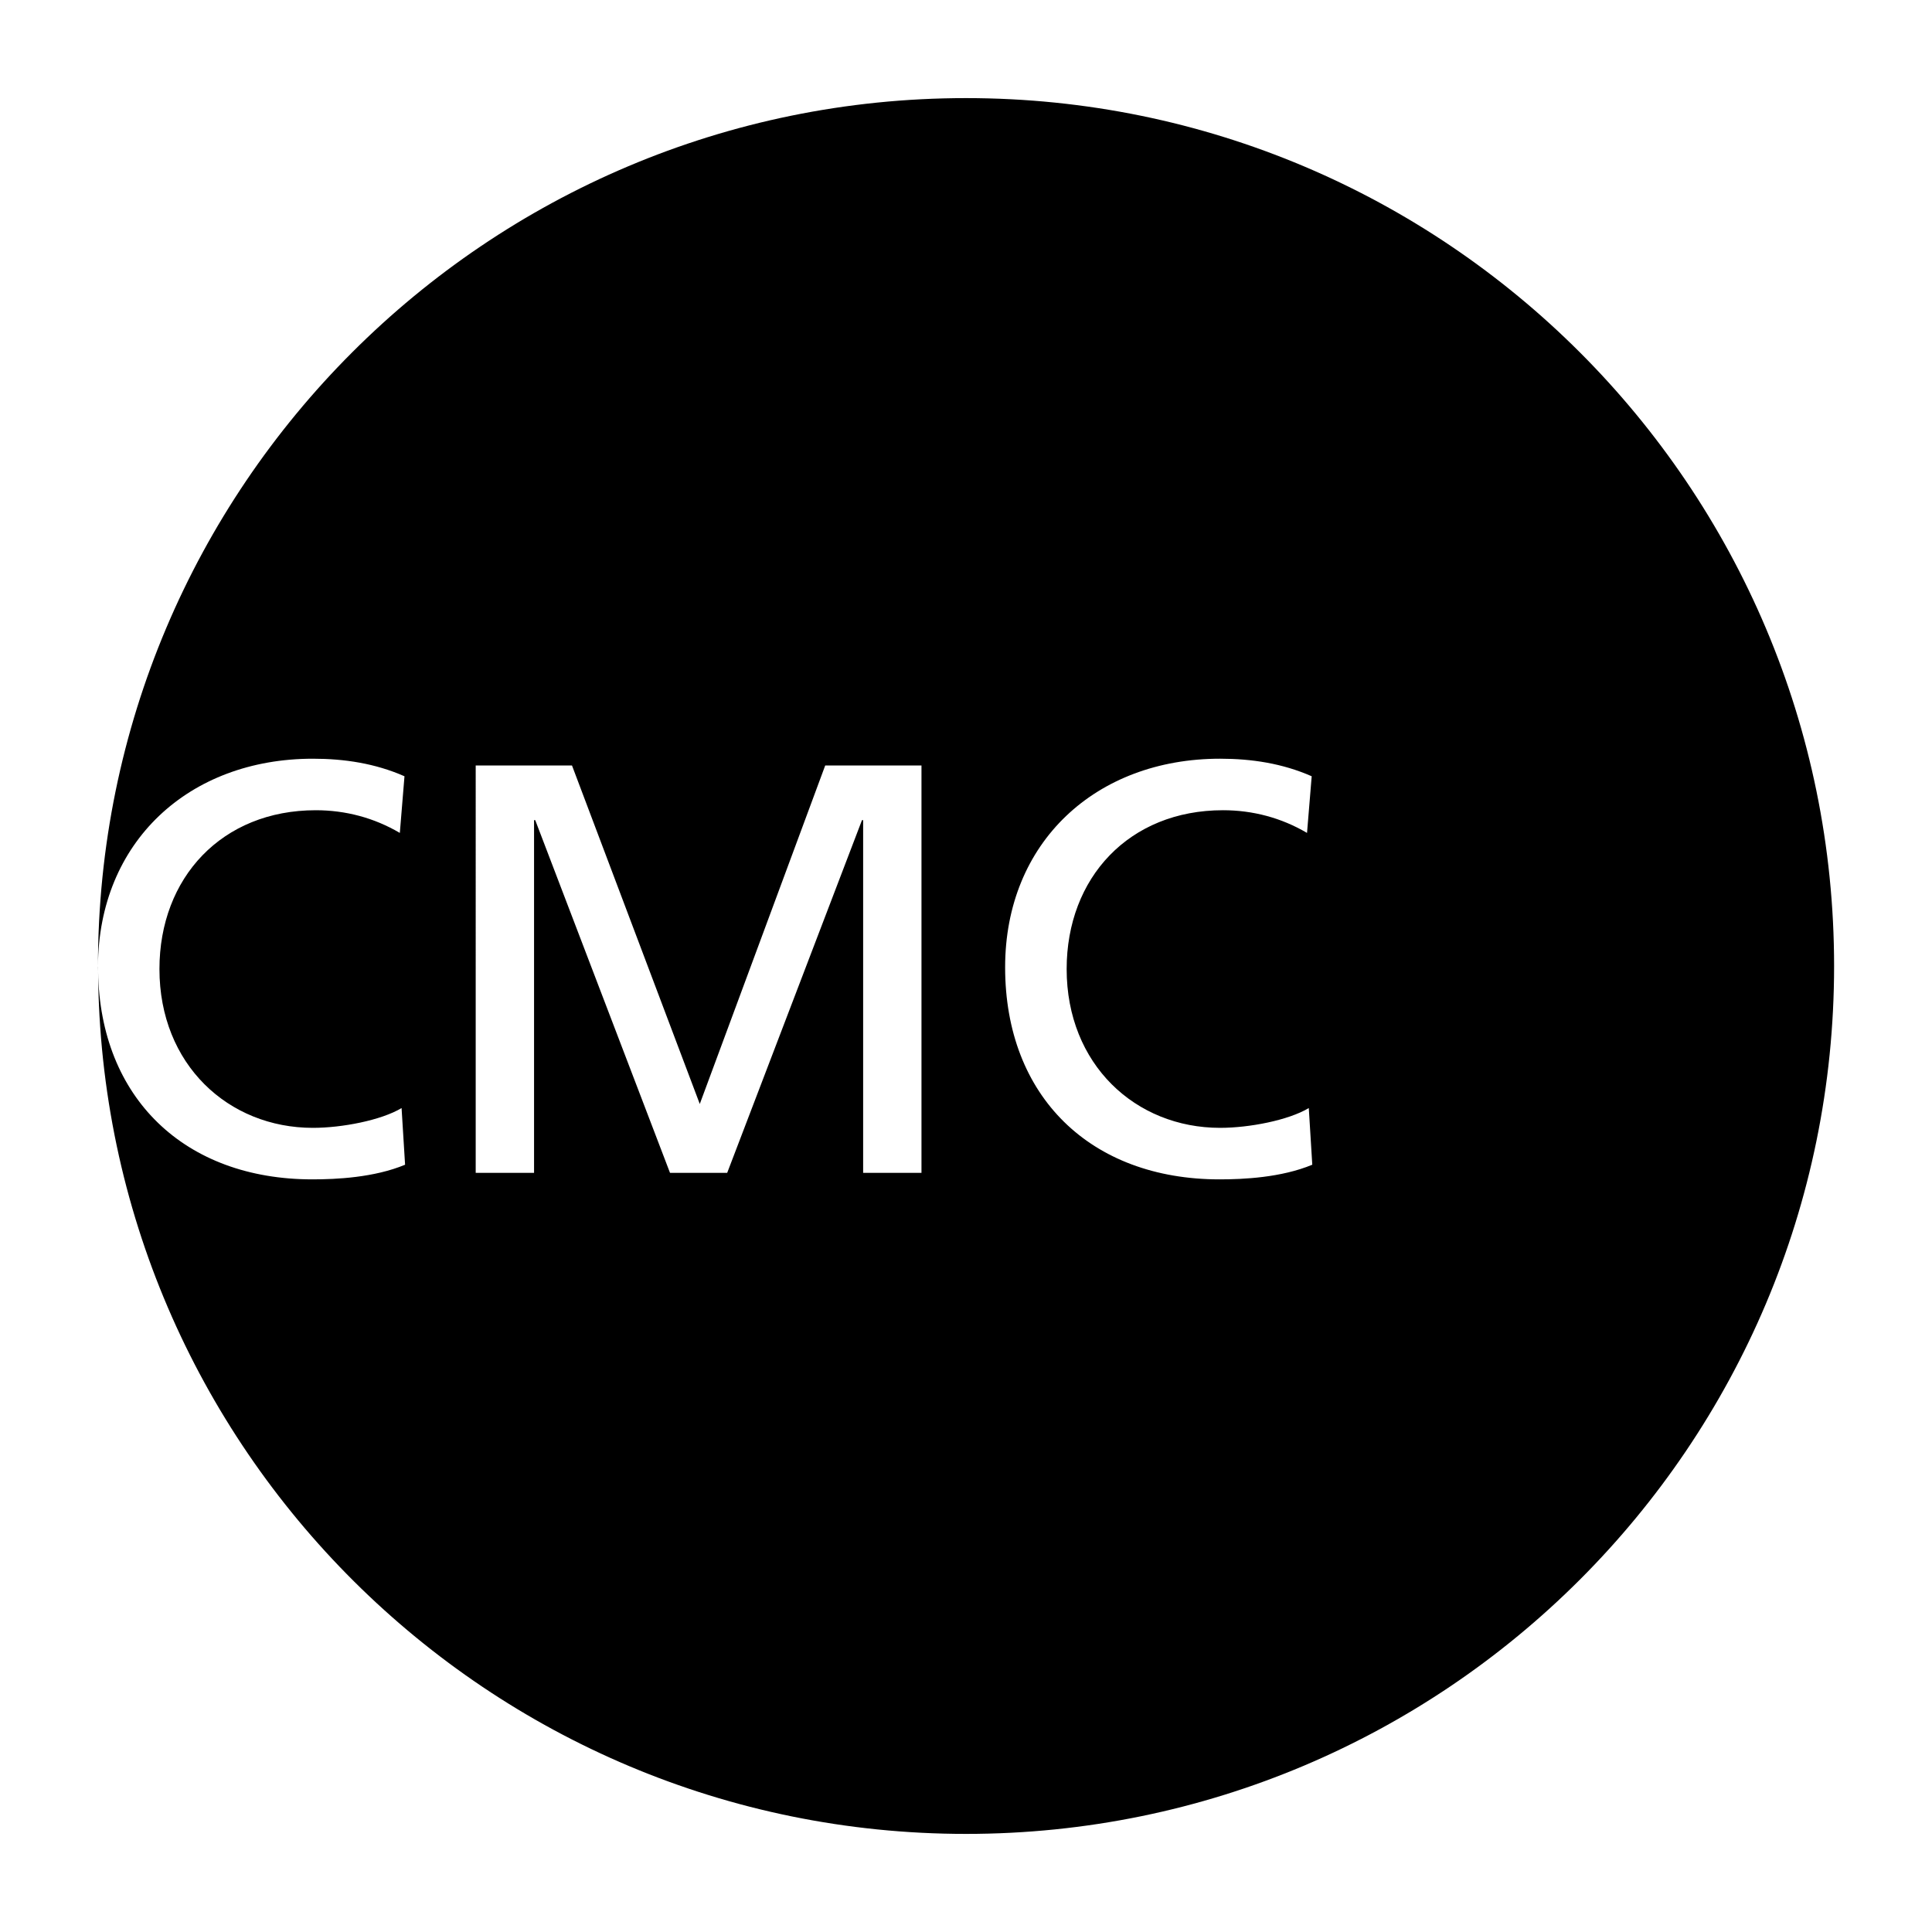 <?xml version="1.0" encoding="utf-8"?>
<!-- Generator: Adobe Illustrator 13.0.0, SVG Export Plug-In . SVG Version: 6.00 Build 14948)  -->
<!DOCTYPE svg PUBLIC "-//W3C//DTD SVG 1.0//EN" "http://www.w3.org/TR/2001/REC-SVG-20010904/DTD/svg10.dtd">
<svg version="1.0" id="Layer_1" xmlns="http://www.w3.org/2000/svg" xmlns:xlink="http://www.w3.org/1999/xlink" x="0px" y="0px"
	 width="192.756px" height="192.756px" viewBox="0 0 192.756 192.756" enable-background="new 0 0 192.756 192.756"
	 xml:space="preserve">
<g>
	<polygon fill-rule="evenodd" clip-rule="evenodd" fill="#FFFFFF" points="0,0 192.756,0 192.756,192.756 0,192.756 0,0 	"/>
	<path fill-rule="evenodd" clip-rule="evenodd" d="M9.769,96.507c0,0.143,0.016,0.278,0.018,0.419
		c-0.002-0.173-0.014-0.344-0.014-0.517C9.773,96.444,9.769,96.476,9.769,96.507L9.769,96.507z"/>
	<path fill-rule="evenodd" clip-rule="evenodd" d="M96.38,9.788c-47.832,0-86.606,38.769-86.606,86.59c0,0.01,0,0.022,0,0.032
		c0.05-12.425,9.078-20.713,21.443-20.713c3.143,0,6.228,0.469,9.138,1.752l-0.464,5.652c-2.562-1.508-5.415-2.264-8.384-2.264
		c-9.371,0-15.599,6.734-15.599,15.844c0,9.519,6.868,15.845,15.309,15.845c2.912,0,6.811-0.756,8.848-1.973l0.35,5.652
		c-3.085,1.285-6.869,1.461-9.255,1.461c-12.722,0-21.185-8.098-21.372-20.739c0.296,47.569,38.946,86.042,86.593,86.042
		c47.83,0,86.607-38.77,86.607-86.591C182.987,48.556,144.21,9.788,96.38,9.788L96.38,9.788z M91.938,117.018h-5.822v-35.19H86
		l-13.449,35.19h-5.703l-13.447-35.19h-0.118v35.19h-5.822V76.373h9.607l12.749,33.771l12.514-33.771h9.605V117.018L91.938,117.018z
		 M121.673,117.666c-12.865,0-21.391-8.271-21.391-21.159c0-12.478,9.049-20.811,21.447-20.811c3.144,0,6.227,0.469,9.139,1.752
		l-0.466,5.652c-2.562-1.508-5.412-2.264-8.382-2.264c-9.371,0-15.6,6.734-15.6,15.844c0,9.519,6.867,15.845,15.309,15.845
		c2.911,0,6.81-0.756,8.849-1.973l0.348,5.652C127.84,117.49,124.06,117.666,121.673,117.666L121.673,117.666z"/>
</g>
</svg>

